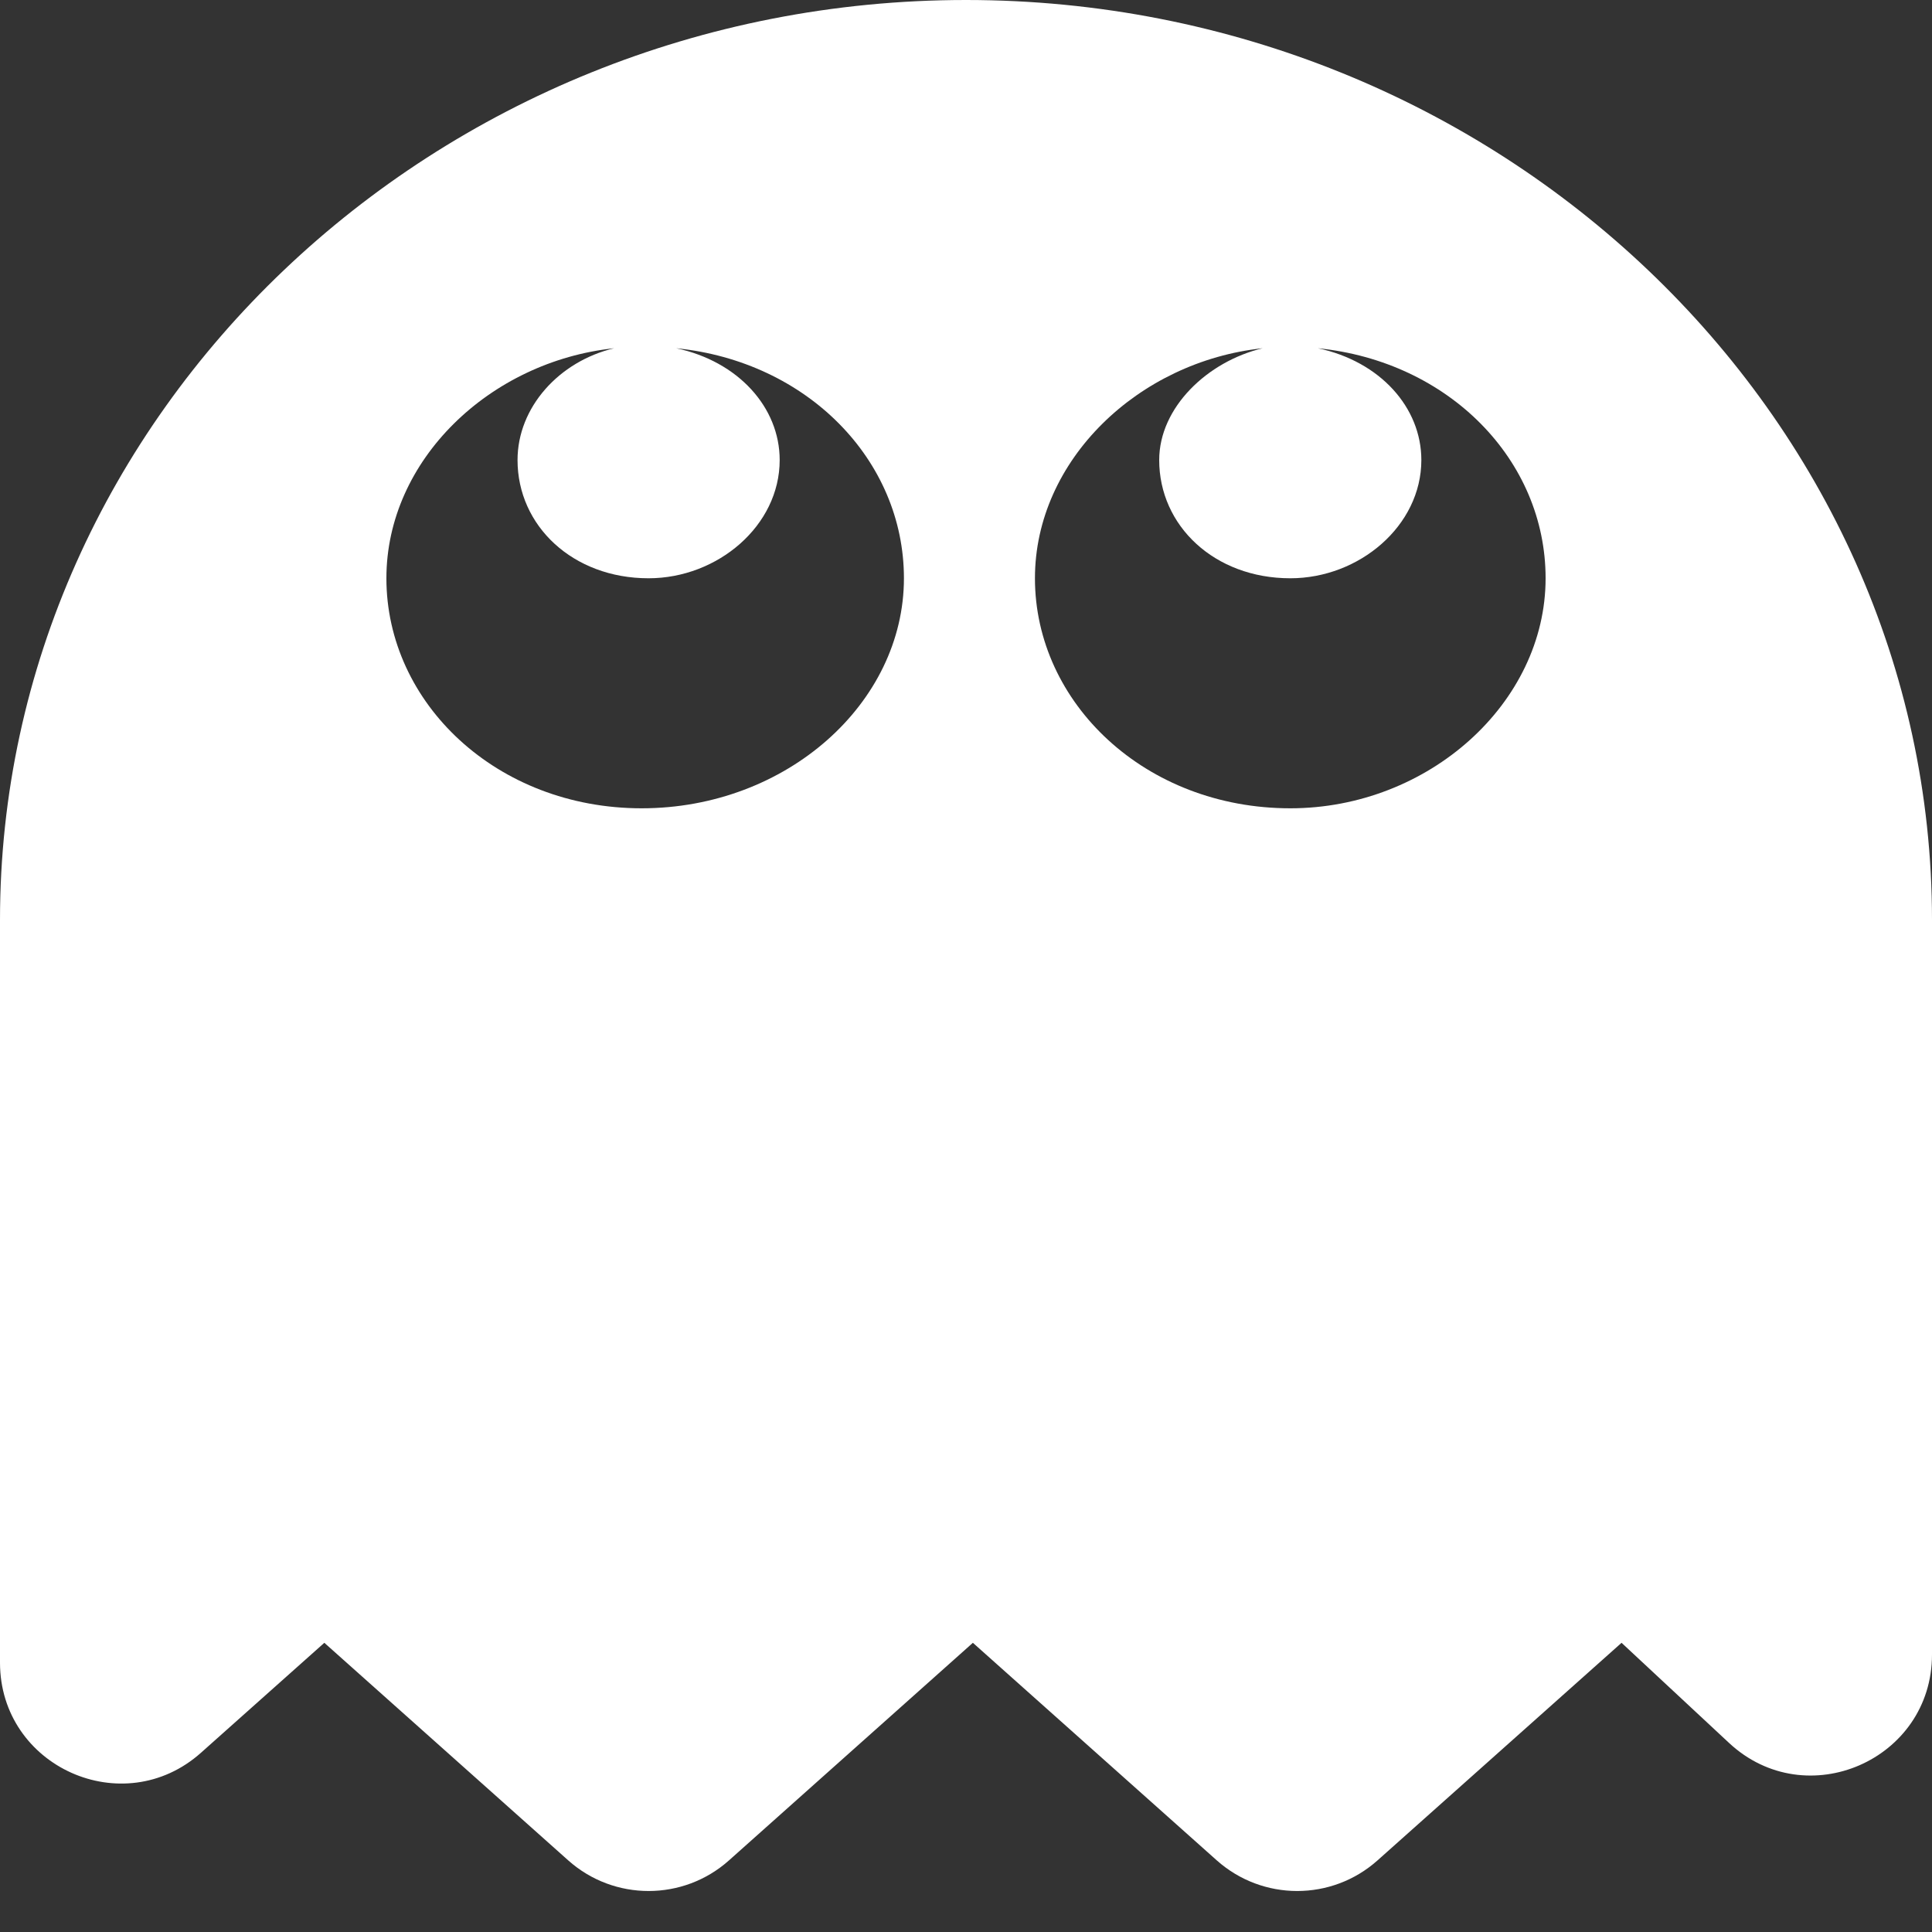 <svg  viewBox="0 0 16 16" fill="none" xmlns="http://www.w3.org/2000/svg">
<rect x="0" y="0" width="16" height="16" fill="#333333" stroke="none"/>
<path fill-rule="evenodd" clip-rule="evenodd" d="M16 7.619C16 3.429 12.4 0 8 0C3.6 0 0 3.429 0 7.619V13.769C0 14.632 1.021 15.09 1.665 14.515L2.686 13.605L4.706 15.407C5.085 15.745 5.658 15.745 6.037 15.407L8.057 13.605L10.077 15.407C10.457 15.745 11.029 15.745 11.408 15.407L13.429 13.605L14.319 14.434C14.958 15.03 16 14.576 16 13.702V7.619ZM5.314 6.694C4.114 6.694 3.2 5.823 3.2 4.789C3.2 3.81 4.057 2.993 5.086 2.884C4.629 2.993 4.286 3.374 4.286 3.81C4.286 4.354 4.743 4.789 5.371 4.789C5.943 4.789 6.457 4.354 6.457 3.81C6.457 3.374 6.114 2.993 5.6 2.884C6.686 2.993 7.486 3.81 7.486 4.789C7.486 5.823 6.514 6.694 5.314 6.694ZM10.686 6.694C9.486 6.694 8.571 5.823 8.571 4.789C8.571 3.81 9.429 2.993 10.457 2.884C10 2.993 9.6 3.374 9.6 3.81C9.6 4.354 10.057 4.789 10.686 4.789C11.257 4.789 11.771 4.354 11.771 3.81C11.771 3.374 11.429 2.993 10.914 2.884C12 2.993 12.8 3.81 12.8 4.789C12.8 5.823 11.829 6.694 10.686 6.694Z" fill="white"/>
</svg>
